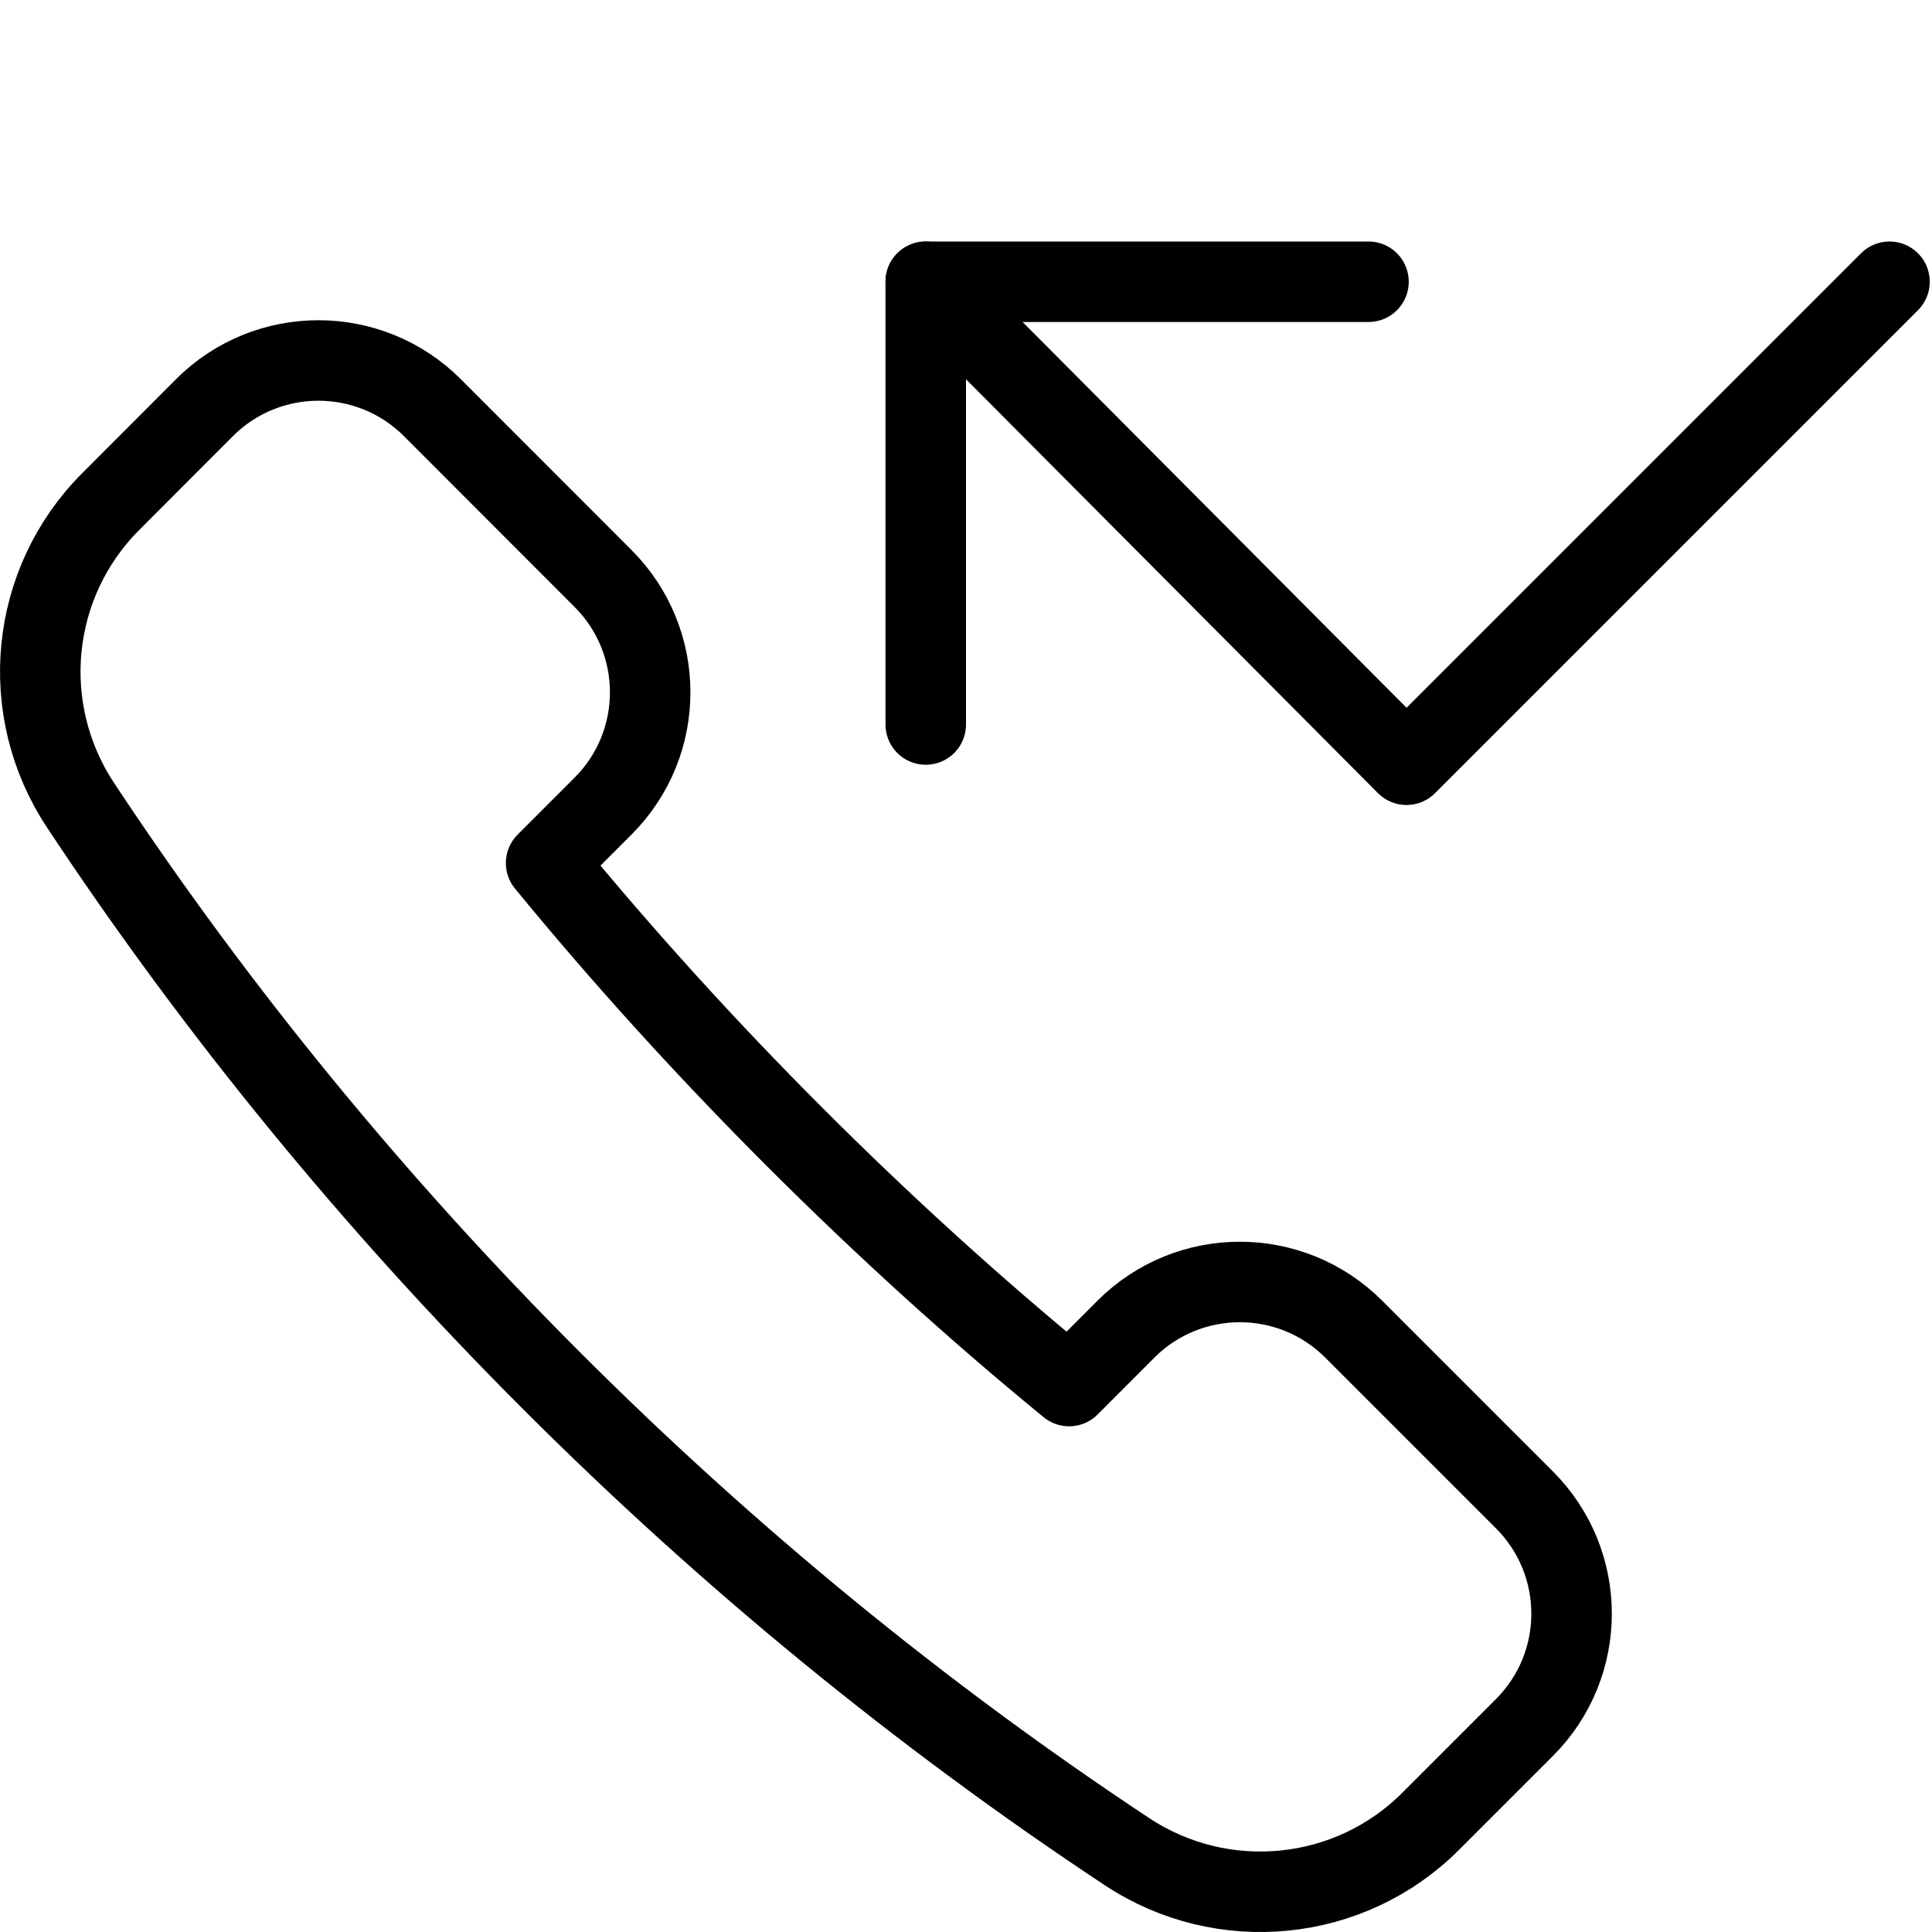 <?xml version="1.0" encoding="utf-8"?>
<!-- Generator: Adobe Illustrator 16.0.3, SVG Export Plug-In . SVG Version: 6.00 Build 0)  -->
<!DOCTYPE svg PUBLIC "-//W3C//DTD SVG 1.1//EN" "http://www.w3.org/Graphics/SVG/1.1/DTD/svg11.dtd">
<svg version="1.1" xmlns="http://www.w3.org/2000/svg" xmlns:xlink="http://www.w3.org/1999/xlink" x="0px" y="0px" width="24px"
	 height="24px" viewBox="0 0 24 24" enable-background="new 0 0 24 24" xml:space="preserve">
<g id="Outline_Icons_1_">
	<g id="Outline_Icons">
		<g>
			<path fill="none" stroke="#000000" stroke-linecap="round" stroke-linejoin="round" stroke-miterlimit="10" d="M7.491,10.014
				c0.781-0.78,0.781-2.047,0-2.828L5.37,5.063c-0.781-0.78-2.048-0.78-2.829,0L1.378,6.228C0.368,7.237,0.213,8.812,1,10.002
				c3.38,5.111,7.889,9.62,13,13c1.188,0.786,2.768,0.629,3.773-0.378l1.164-1.164c0.781-0.781,0.781-2.047,0-2.828l-2.121-2.121
				c-0.781-0.781-2.048-0.781-2.829,0l-0.706,0.707c-2.327-1.906-4.591-4.171-6.497-6.497L7.491,10.014z"/>
			<polyline fill="none" stroke="#000000" stroke-linecap="round" stroke-linejoin="round" stroke-miterlimit="10" points="11.5,9 
				11.5,3.5 17,3.5 			"/>
			<polyline fill="none" stroke="#000000" stroke-linecap="round" stroke-linejoin="round" stroke-miterlimit="10" points="
				11.5,3.5 17.472,9.5 23.472,3.5 			"/>
		</g>
	</g>
	<g id="New_icons_1_">
	</g>
</g>
<g id="Invisible_Shape">
	<rect fill="none" width="24" height="24"/>
</g>
</svg>
